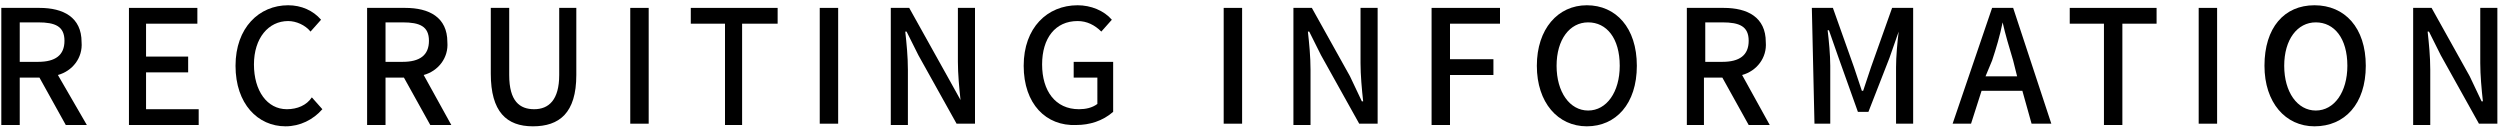 <?xml version="1.0" encoding="utf-8"?>
<!-- Generator: Adobe Illustrator 25.2.1, SVG Export Plug-In . SVG Version: 6.00 Build 0)  -->
<svg version="1.1" id="レイヤー_1" xmlns="http://www.w3.org/2000/svg" xmlns:xlink="http://www.w3.org/1999/xlink" x="0px"
	 y="0px" viewBox="0 0 190 10" style="enable-background:new 0 0 190 10;" xml:space="preserve">
<g>
	<path d="M0.1,0.6H3c1.8,0,3.2,0.7,3.2,2.6c0.1,1.2-0.7,2.2-1.8,2.5l2.2,3.8H5L3,5.9H1.5v3.6H0.1V0.6z M2.9,4.7c1.3,0,2-0.5,2-1.6
		s-0.7-1.4-2-1.4H1.5v3L2.9,4.7z"/>
	<path d="M9.8,0.6H15v1.2h-3.9v2.5h3.2v1.2h-3.2v2.8h4v1.2H9.8V0.6z"/>
	<path d="M17.9,5c0-2.9,1.8-4.6,4-4.6c1,0,1.9,0.4,2.5,1.1l-0.8,0.9c-0.4-0.5-1.1-0.8-1.7-0.8c-1.5,0-2.6,1.3-2.6,3.3s1,3.4,2.5,3.4
		c0.8,0,1.5-0.3,1.9-0.9l0.8,0.9c-0.7,0.8-1.7,1.3-2.8,1.3C19.6,9.6,17.9,7.9,17.9,5z"/>
	<path d="M27.9,0.6h2.9c1.8,0,3.2,0.7,3.2,2.6c0.1,1.2-0.7,2.2-1.8,2.5l2.1,3.8h-1.6l-2-3.6h-1.4v3.6h-1.4V0.6z M30.6,4.7
		c1.3,0,2-0.5,2-1.6s-0.7-1.4-2-1.4h-1.3v3L30.6,4.7z"/>
	<path d="M37.3,5.6v-5h1.4v5.1c0,2,0.8,2.6,1.9,2.6s1.9-0.7,1.9-2.6V0.6h1.3v5.1c0,2.9-1.3,3.9-3.3,3.9S37.3,8.5,37.3,5.6z"/>
	<path d="M47.9,0.6h1.4v8.8h-1.4V0.6z"/>
	<path d="M55.1,1.8h-2.6V0.6h6.6v1.2h-2.7v7.7h-1.3V1.8z"/>
	<path d="M62.3,0.6h1.4v8.8h-1.4V0.6z"/>
	<path d="M67.7,0.6h1.4l2.9,5.2L73,7.6H73c-0.1-0.9-0.2-2-0.2-2.9V0.6h1.3v8.8h-1.4l-2.9-5.2l-0.9-1.8h-0.1C68.9,3.3,69,4.3,69,5.3
		v4.2h-1.3V0.6z"/>
	<path d="M77.8,5c0-2.9,1.8-4.6,4.1-4.6c1,0,2,0.4,2.6,1.1l-0.8,0.9c-0.5-0.5-1.1-0.8-1.8-0.8c-1.7,0-2.7,1.3-2.7,3.3s1,3.4,2.8,3.4
		c0.5,0,1-0.1,1.4-0.4V5.9h-1.8V4.7h3v3.8c-0.8,0.7-1.8,1-2.8,1C79.5,9.6,77.8,7.9,77.8,5z"/>
	<path d="M93,0.6h1.4v8.8H93V0.6z"/>
	<path d="M98.3,0.6h1.4l2.9,5.2l0.9,1.9h0.1c-0.1-0.9-0.2-2-0.2-2.9V0.6h1.3v8.8h-1.4l-2.9-5.2l-0.9-1.8h-0.1
		c0.1,0.9,0.2,1.9,0.2,2.9v4.2h-1.3V0.6z"/>
	<path d="M108.8,0.6h5.2v1.2h-3.8v2.7h3.3v1.2h-3.3v3.8h-1.4V0.6z"/>
	<path d="M116.8,5c0-2.8,1.6-4.6,3.8-4.6s3.8,1.7,3.8,4.6s-1.6,4.6-3.8,4.6S116.8,7.8,116.8,5z M123.1,5c0-2.1-1-3.3-2.4-3.3
		s-2.4,1.3-2.4,3.3s1,3.4,2.4,3.4S123.1,7,123.1,5z"/>
	<path d="M128.1,0.6h2.9c1.8,0,3.2,0.7,3.2,2.6c0.1,1.2-0.7,2.2-1.8,2.5l2.1,3.8h-1.6l-2-3.6h-1.4v3.6h-1.3V0.6z M130.9,4.7
		c1.3,0,2-0.5,2-1.6s-0.7-1.4-2-1.4h-1.3v3L130.9,4.7z"/>
	<path d="M137.7,0.6h1.6l1.6,4.5c0.2,0.6,0.4,1.2,0.6,1.8h0.1c0.2-0.6,0.4-1.2,0.6-1.8l1.6-4.5h1.6v8.8h-1.3V5.1
		c0-0.8,0.1-1.9,0.2-2.7h0l-0.7,2L142,8.5h-0.8l-1.5-4.2l-0.7-2h-0.1c0.1,0.8,0.2,1.9,0.2,2.7v4.4h-1.2L137.7,0.6z"/>
	<path d="M151.4,0.6h1.6l2.9,8.8h-1.5l-0.7-2.5h-3.1l-0.8,2.5h-1.4L151.4,0.6z M150.9,5.8h2.4L153,4.6c-0.3-1-0.6-2-0.8-2.9h0
		c-0.2,1-0.5,2-0.8,2.9L150.9,5.8z"/>
	<path d="M159.9,1.8h-2.6V0.6h6.6v1.2h-2.6v7.7h-1.4V1.8z"/>
	<path d="M167.1,0.6h1.4v8.8h-1.4V0.6z"/>
	<path d="M172.1,5c0-2.9,1.5-4.6,3.8-4.6s3.9,1.7,3.9,4.6s-1.6,4.6-3.9,4.6C173.7,9.6,172.1,7.8,172.1,5z M178.4,5
		c0-2.1-1-3.3-2.4-3.3s-2.4,1.3-2.4,3.3s1,3.4,2.4,3.4S178.4,7,178.4,5L178.4,5z"/>
	<path d="M183.4,0.6h1.4l2.9,5.2l0.9,1.9h0.1c-0.1-0.9-0.2-2-0.2-2.9V0.6h1.3v8.8h-1.4l-2.9-5.2l-0.9-1.8h-0.1
		c0.1,0.9,0.2,1.9,0.2,2.9v4.2h-1.3V0.6z"/>
</g>
</svg>
